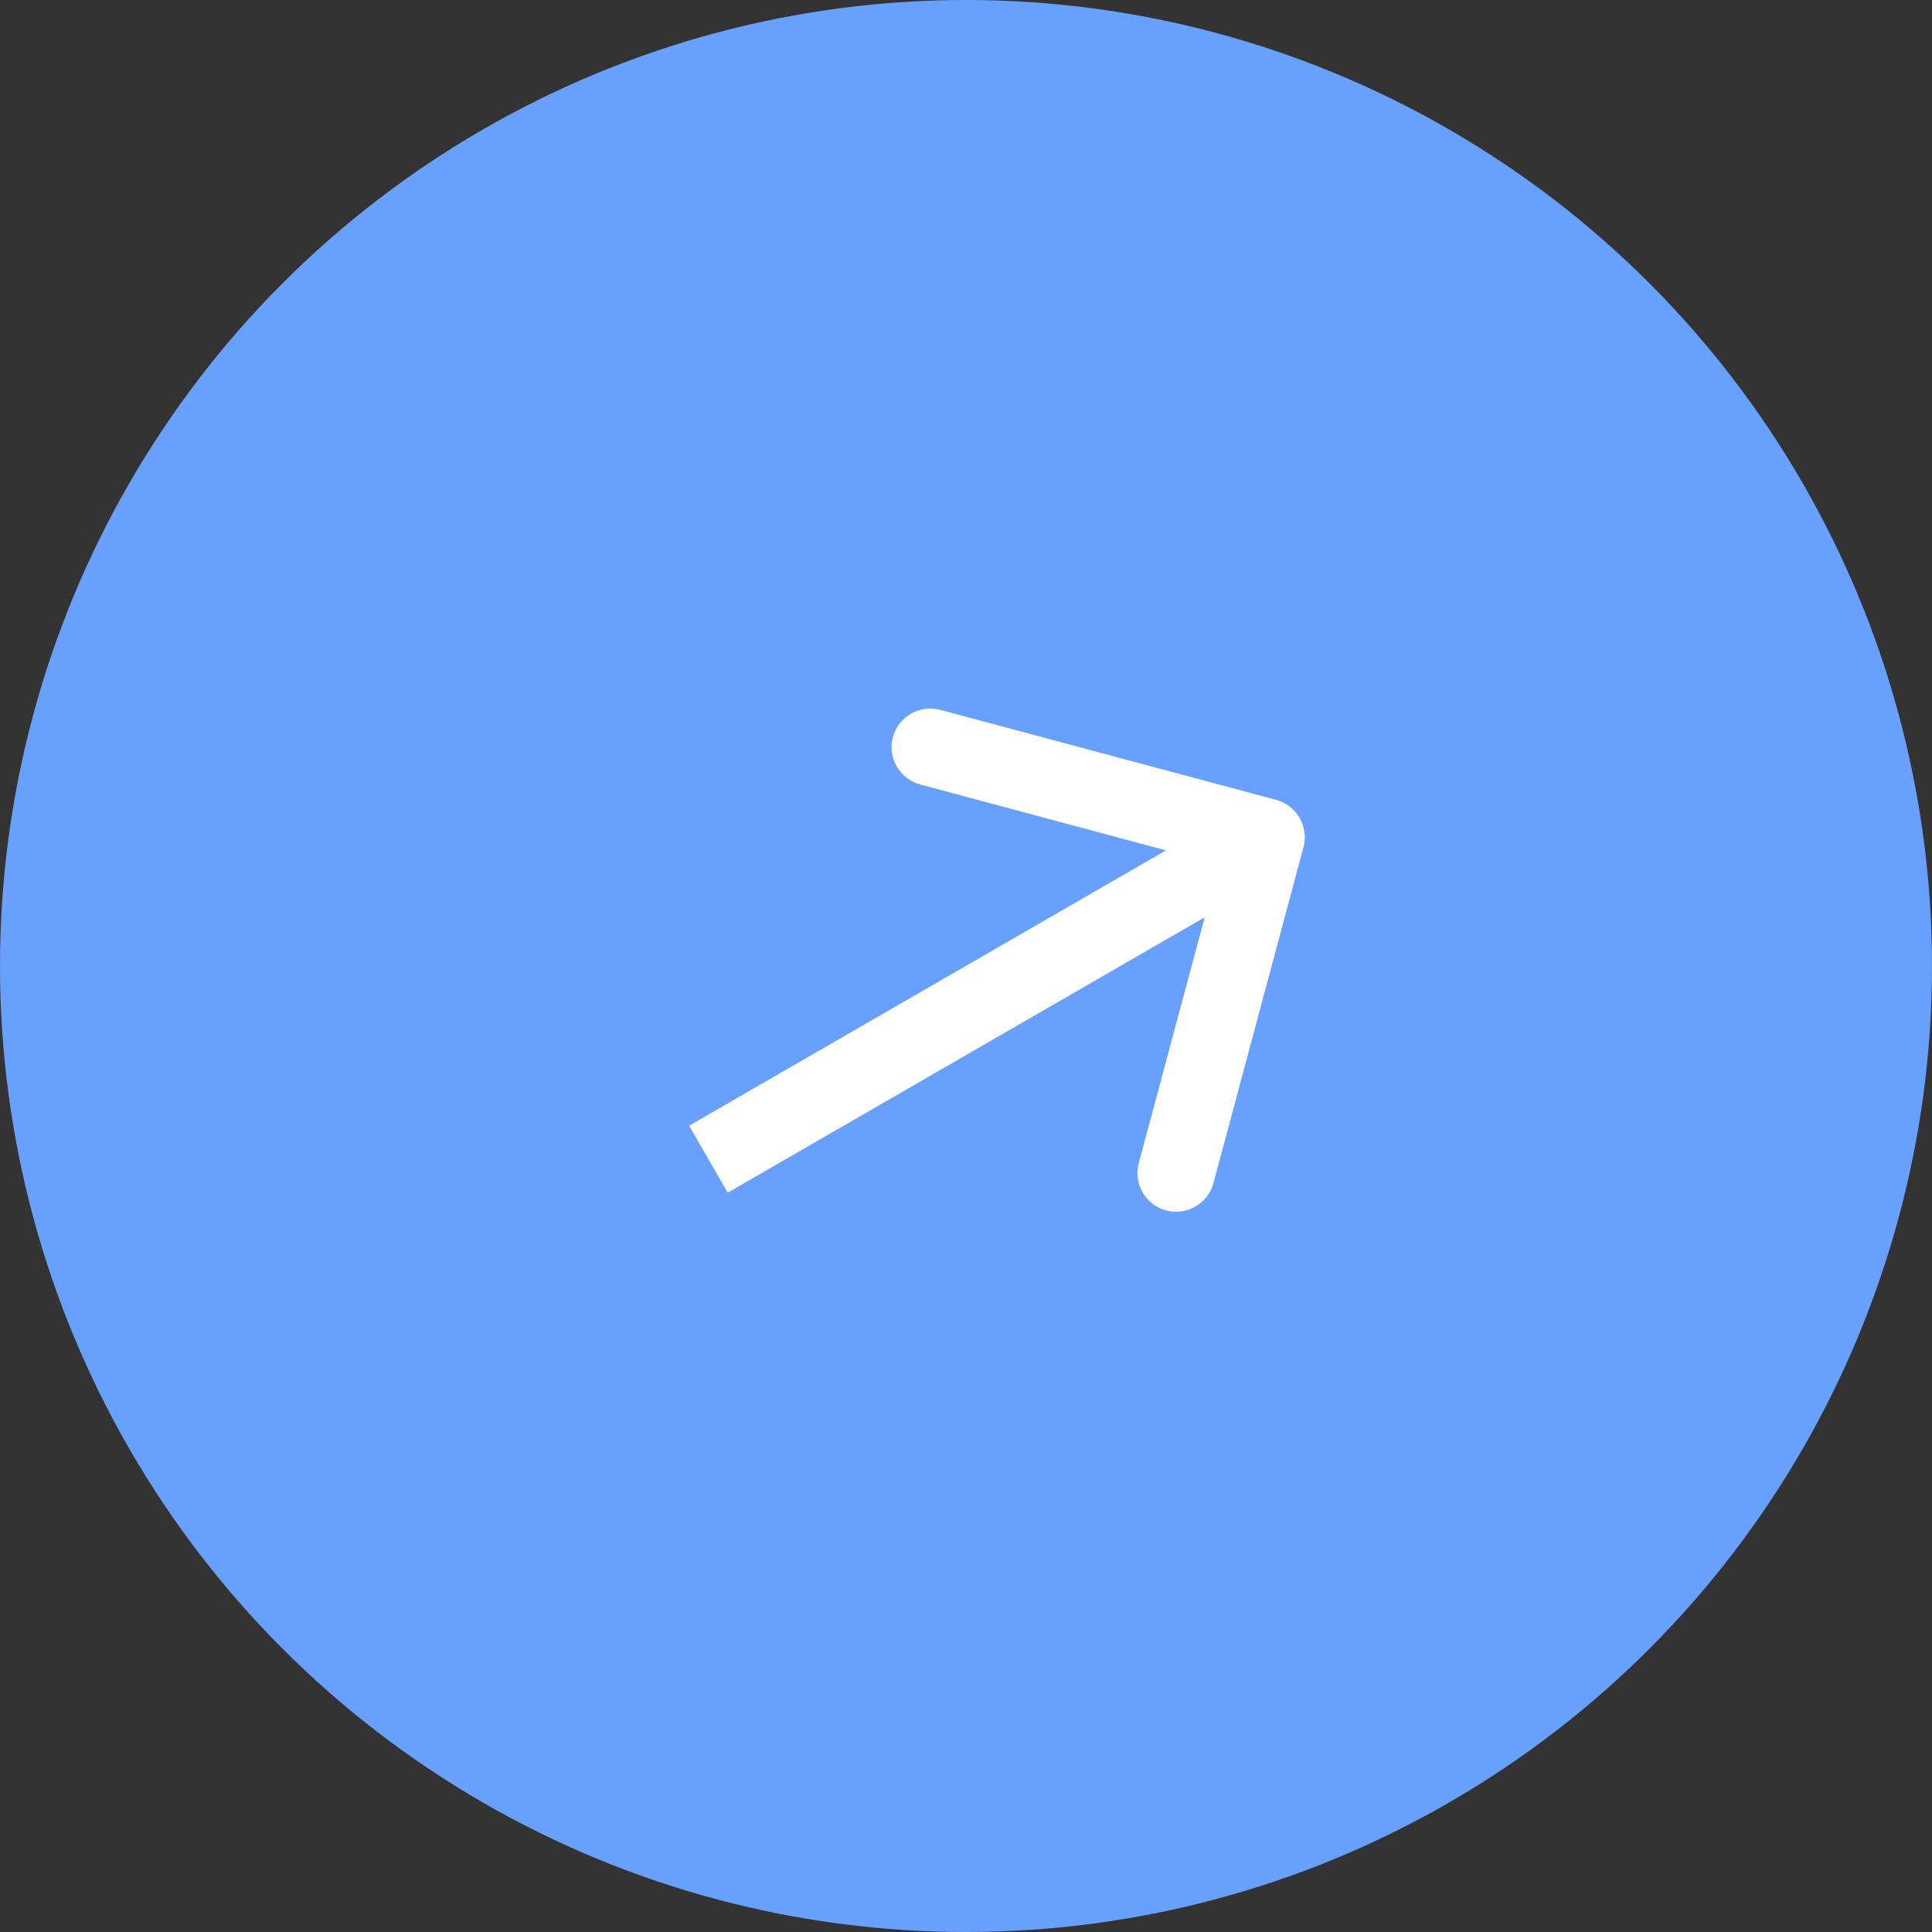 <svg width="33" height="33" viewBox="0 0 33 33" fill="none" xmlns="http://www.w3.org/2000/svg">
<rect x="0" y="0" width="33" height="33" fill="#333333" stroke="none"/>
<circle cx="16.5" cy="16.5" r="16.5" fill="#67A0FF"/>
<path d="M22.264 14.471C22.358 14.119 22.149 13.757 21.797 13.662L16.06 12.125C15.707 12.031 15.346 12.24 15.251 12.592C15.157 12.944 15.366 13.306 15.718 13.4L20.818 14.767L19.451 19.867C19.357 20.219 19.566 20.581 19.918 20.675C20.27 20.769 20.632 20.561 20.727 20.208L22.264 14.471ZM12.43 20.372L21.956 14.872L21.296 13.728L11.77 19.228L12.43 20.372Z" fill="white"/>
</svg>
